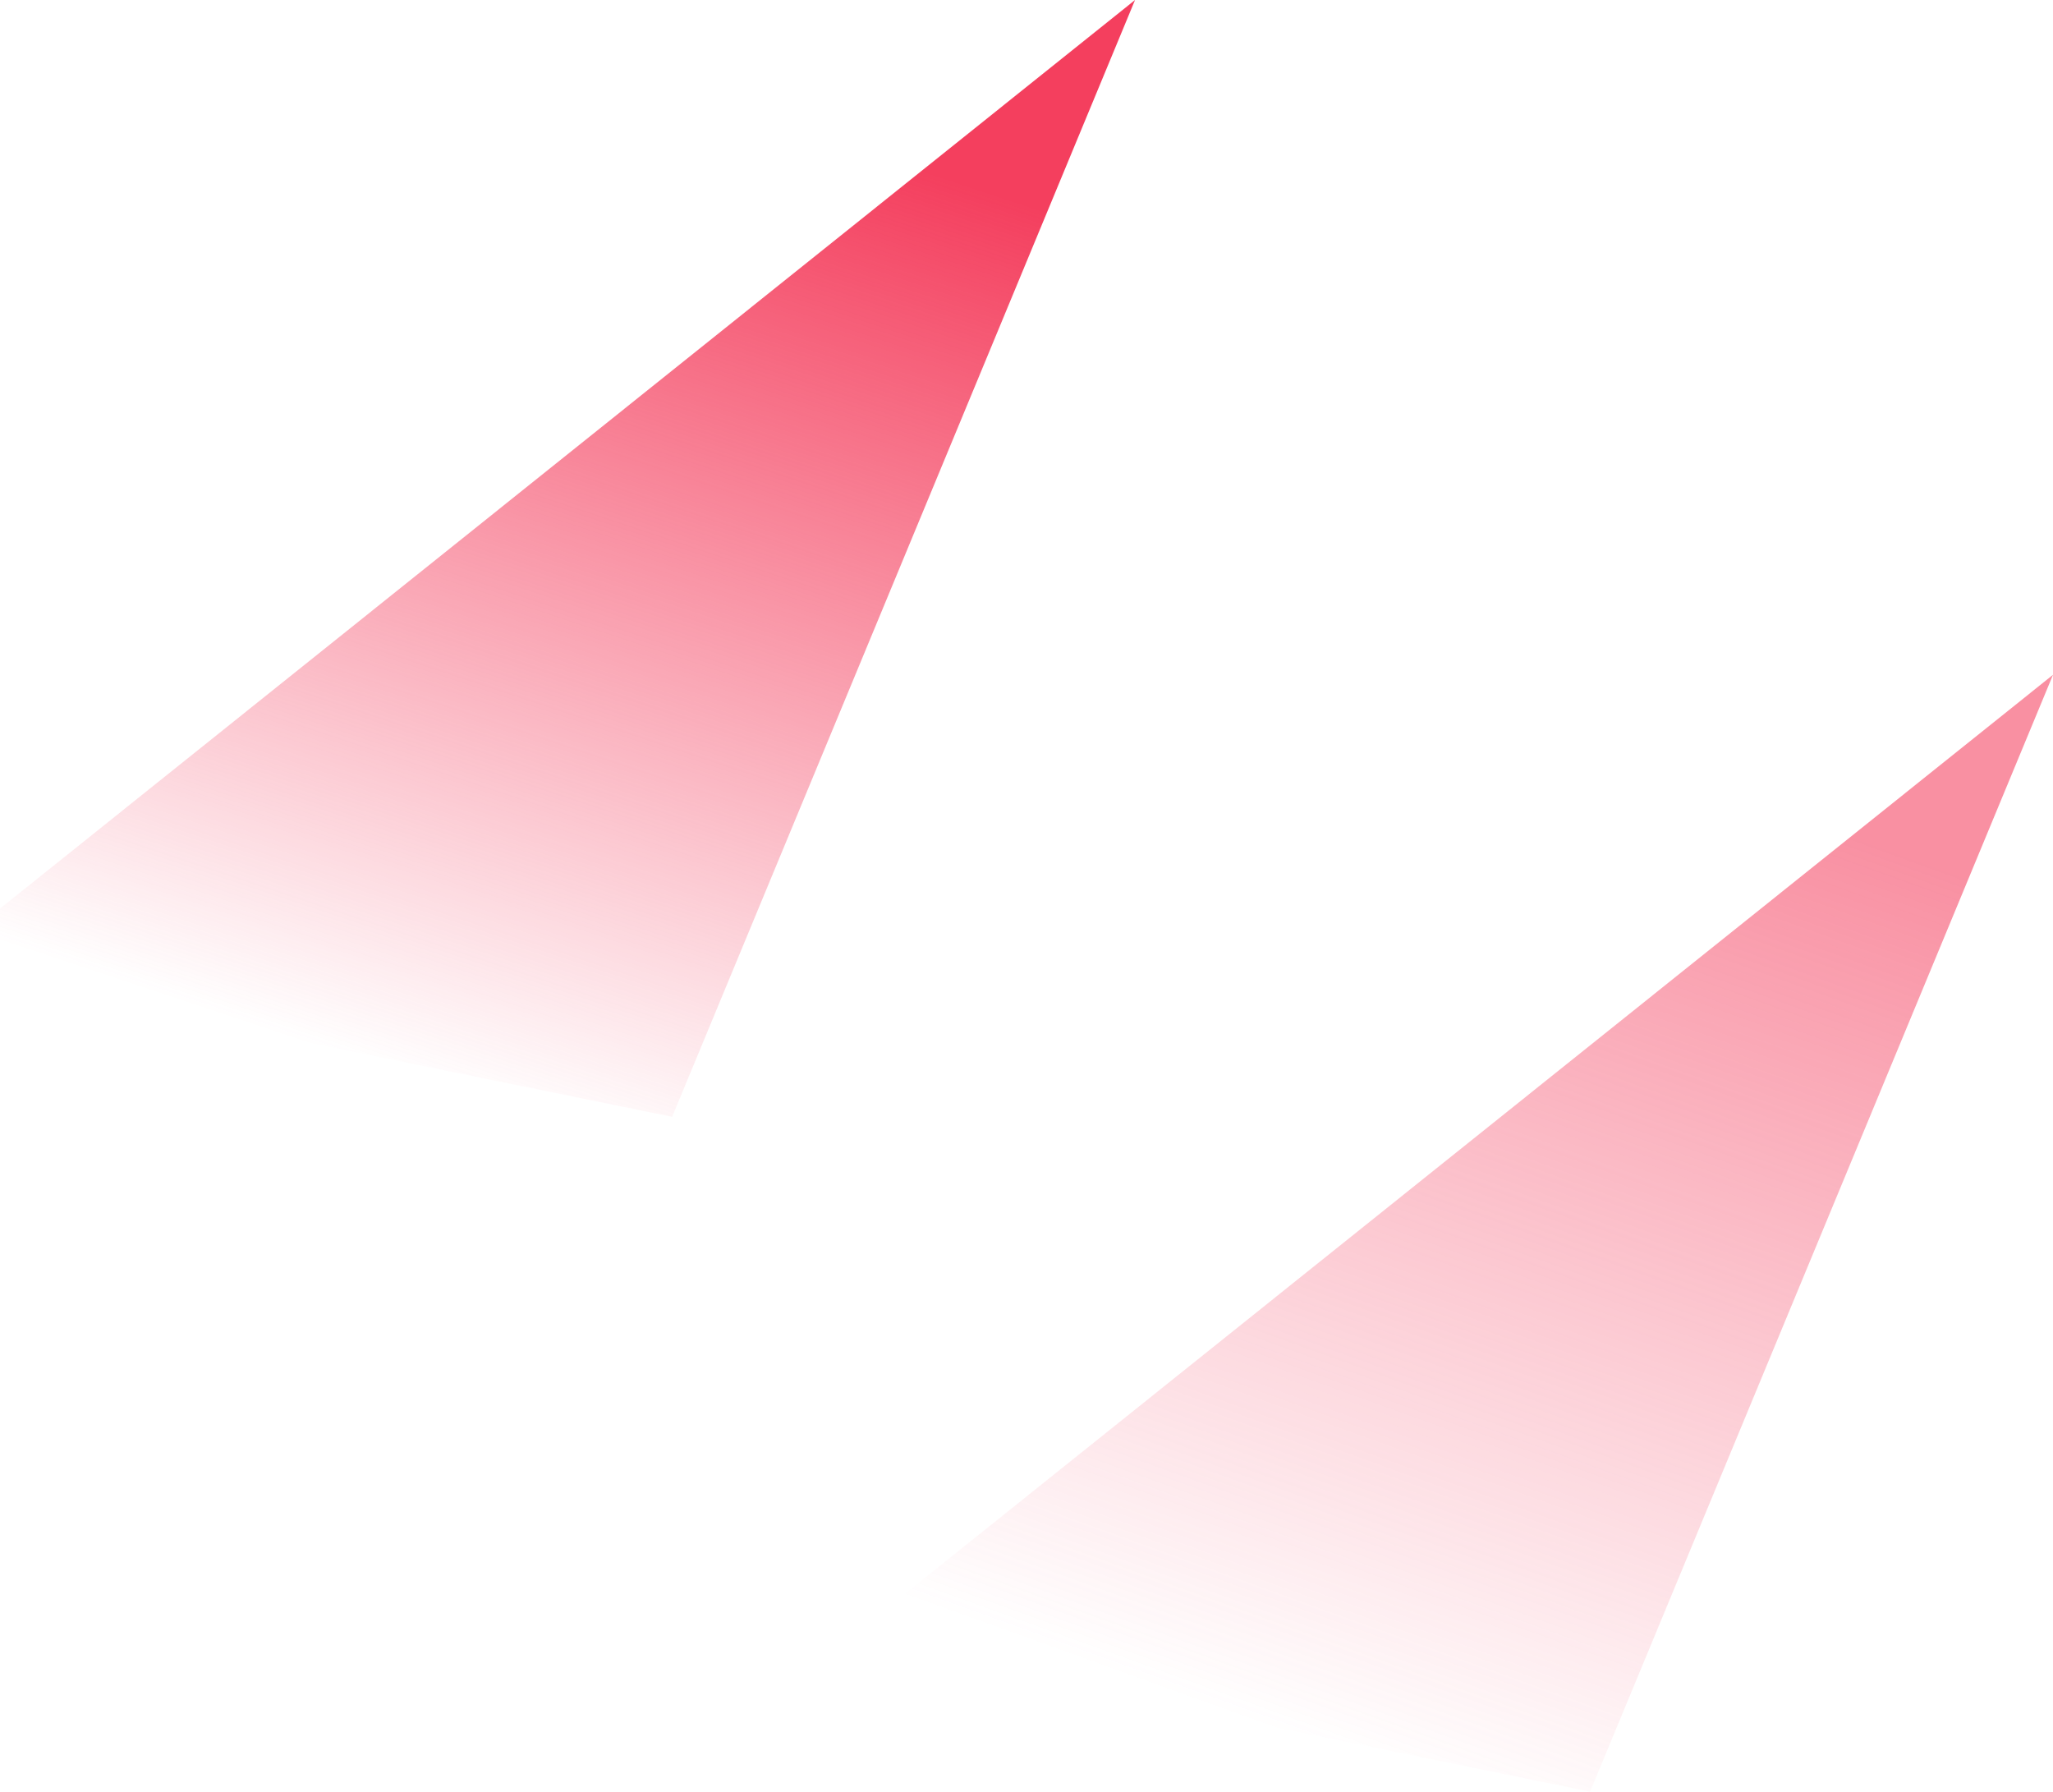 <svg xmlns="http://www.w3.org/2000/svg" width="785" height="685"><defs><linearGradient id="a" x1="16.981%" x2="50%" y1="14.165%" y2="100%"><stop offset="0%" stop-color="#f43f5e" stop-opacity=".903"/><stop offset="100%" stop-color="#f43f5e" stop-opacity="0"/></linearGradient><linearGradient id="b" x1="19.609%" x2="50%" y1="14.544%" y2="100%"><stop offset="0%" stop-color="#f43f5e"/><stop offset="100%" stop-color="#f43f5e" stop-opacity="0"/></linearGradient></defs><g fill="none" fill-rule="evenodd"><path fill="url(#a)" fill-opacity=".64" d="m351 258 461 369-284 58z" transform="matrix(-1 0 0 1 1136 0)"/><path fill="url(#b)" d="m0 0 461 369-284 58z" transform="matrix(-1 0 0 1 434 0)"/></g></svg>